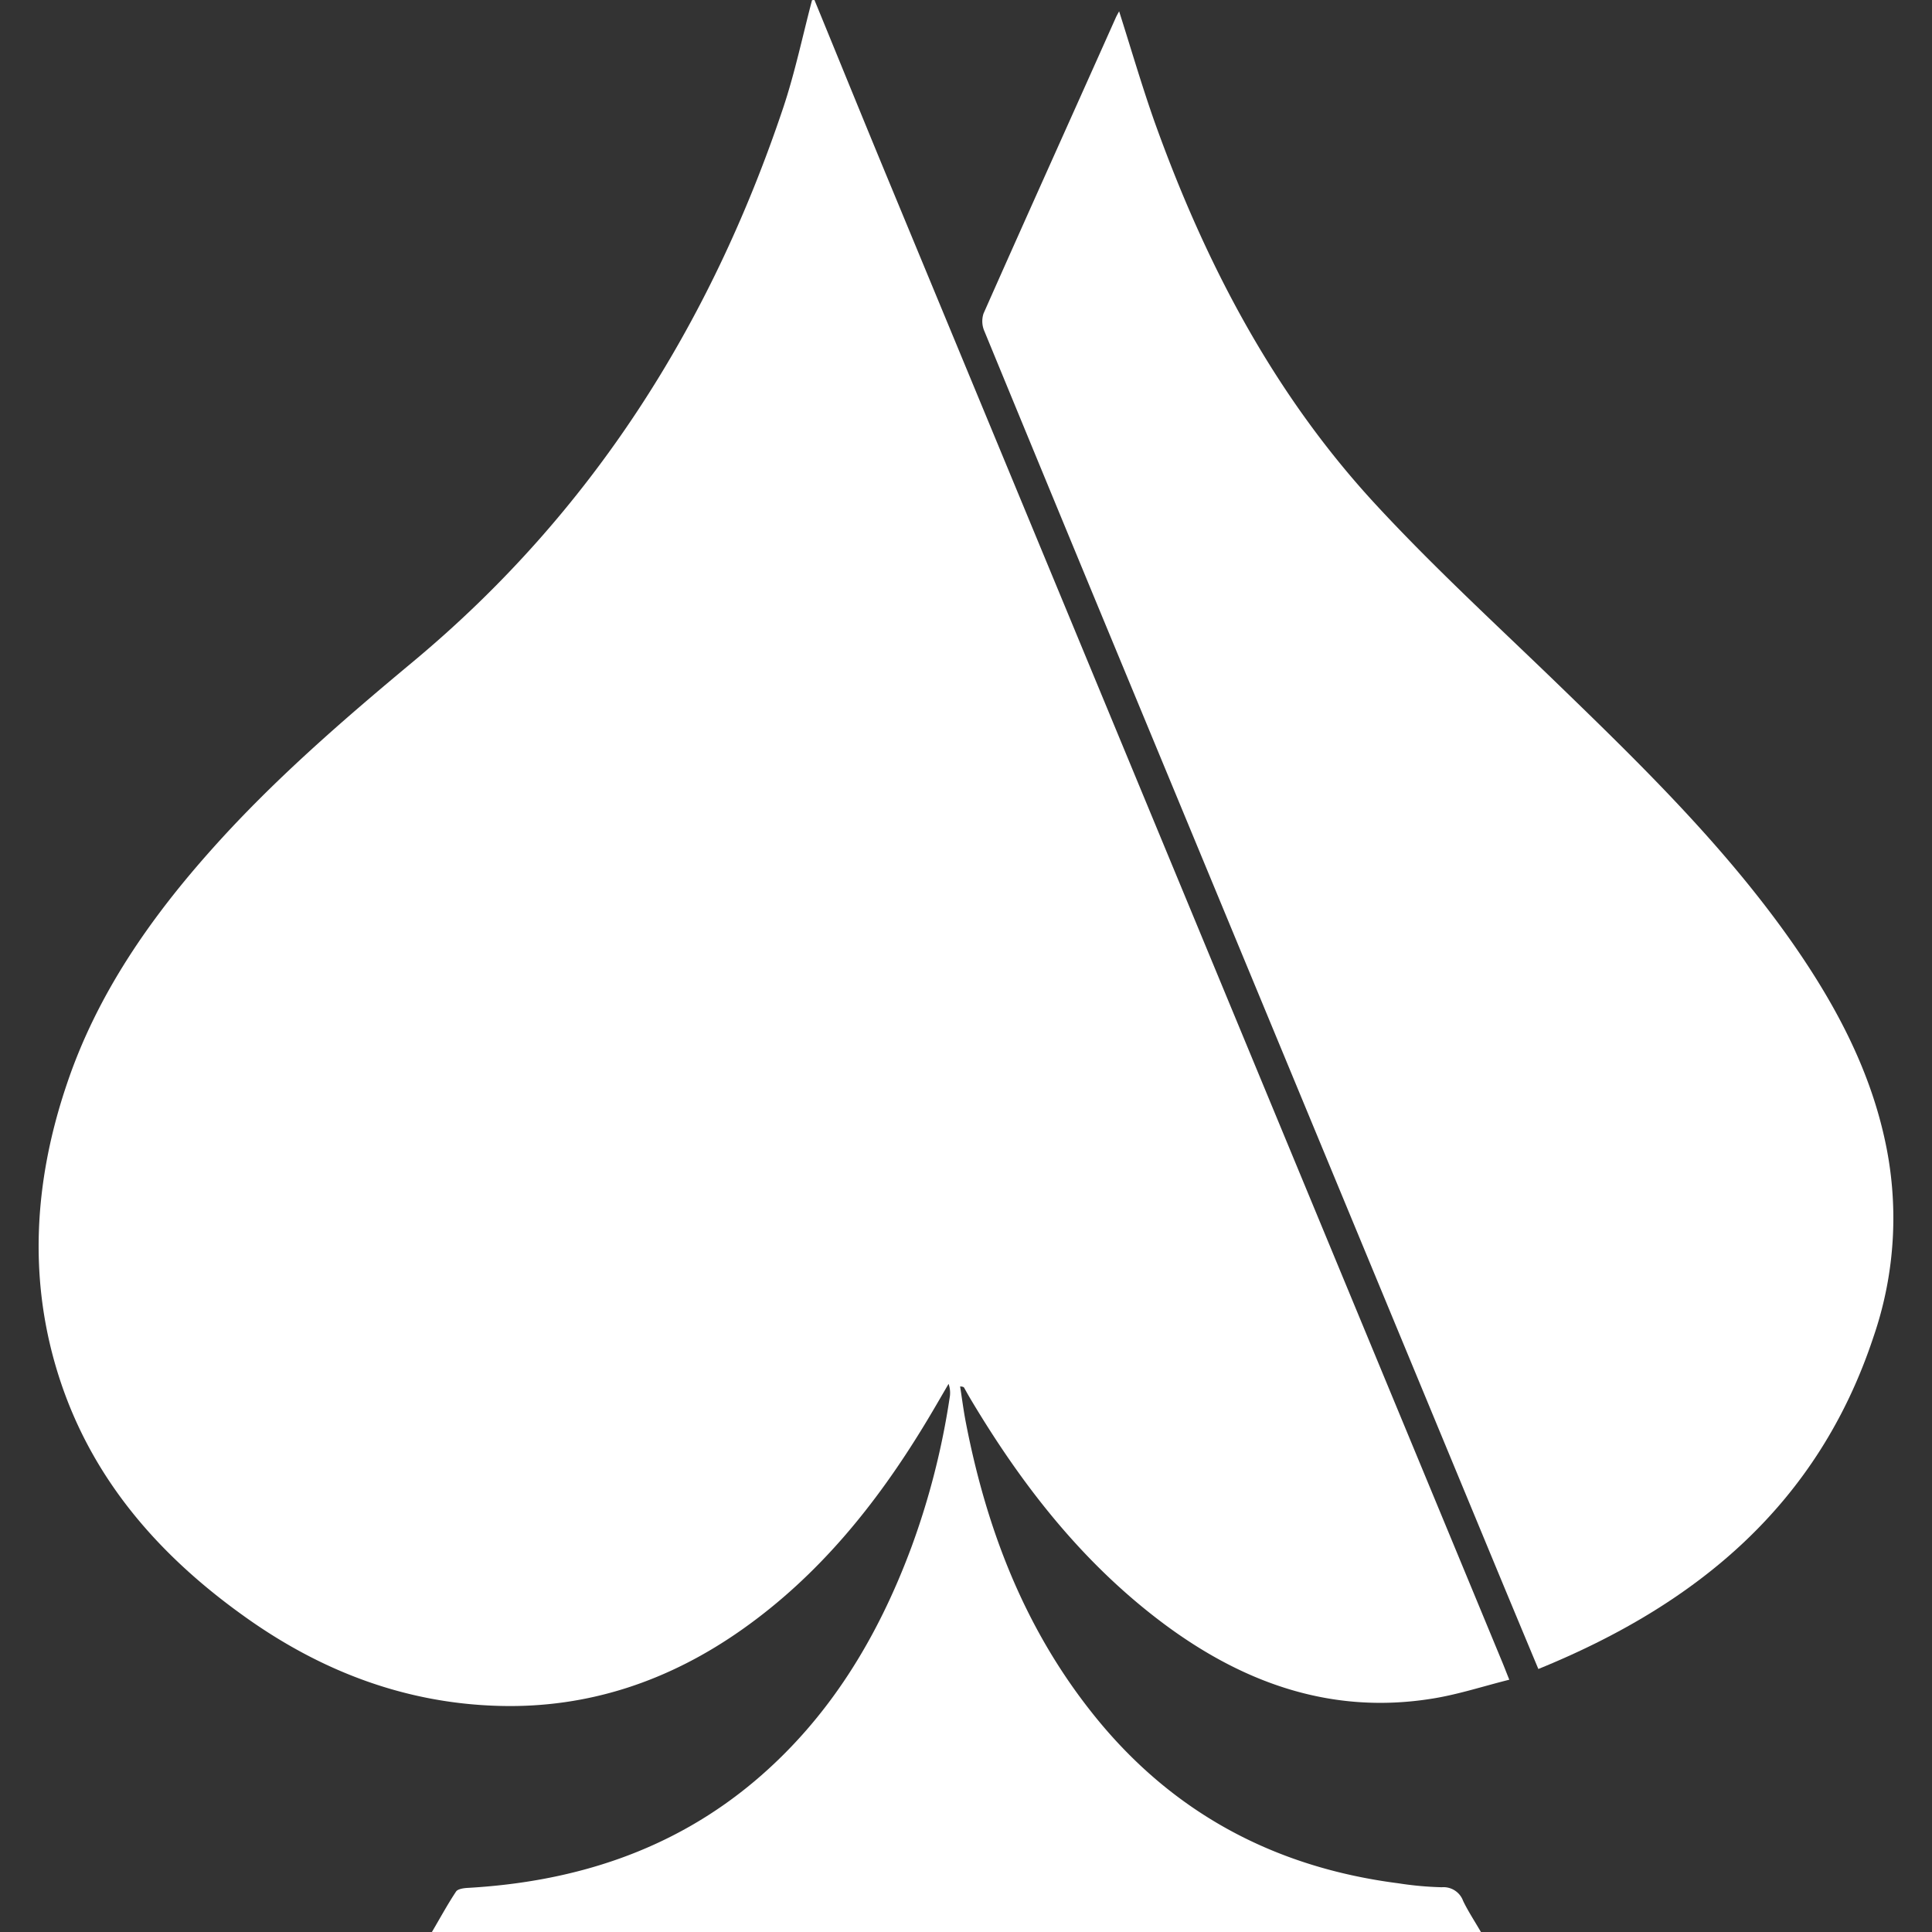 <?xml version="1.0" encoding="UTF-8"?> <svg xmlns="http://www.w3.org/2000/svg" id="Layer_1" data-name="Layer 1" viewBox="0 0 256 256"><rect x="0" y="0" width="256" height="256" fill="#333333" stroke="none"/><defs><style>.cls-1{fill:#fff;}</style></defs><title>r-franko</title><path class="cls-1" d="M107.92,0c3.12,7.6,6.21,15.21,9.35,22.8l66.85,161.38q7.5,18.09,15,36.21c.23.56.45,1.14.87,2.18-3.55.89-6.91,2-10.36,2.53-13.09,2.07-24.6-2-35-9.63-10.87-8-19-18.35-25.87-29.83-.35-.58-.68-1.17-1-1.75-.06-.09-.14-.16-.54-.18.25,1.59.45,3.19.76,4.78,2.71,14,7.68,27,16.55,38.25,10.41,13.25,24.13,20.68,40.79,22.81a44.05,44.05,0,0,0,5.72.52,2.76,2.76,0,0,1,2.83,1.81c.65,1.35,1.49,2.62,2.36,4.12h-139c1.13-1.92,2.09-3.69,3.2-5.36.22-.34,1-.45,1.47-.48C76,249.37,89,245.27,100,236c9.87-8.33,16.31-19,20.77-31a100.67,100.67,0,0,0,5.06-19.77,3.55,3.55,0,0,0-.14-1.86c-1.07,1.83-2.12,3.67-3.22,5.47-6.39,10.51-14,19.93-24.14,27.08-9.64,6.8-20.34,10.44-32.17,10.12-12.61-.33-23.91-4.72-34.06-12.06C21,206,12.34,196.07,8,183s-3.55-26.35.86-39.36c4-11.9,11.05-22,19.35-31.27,8.11-9.07,17.28-17,26.6-24.76,23.58-19.66,39.32-44.52,49-73.42,1.54-4.63,2.54-9.44,3.79-14.17Z"></path><path class="cls-1" d="M203.84,221.15c-2.09-5-4.09-9.8-6.07-14.58L144.88,78.89q-7.23-17.48-14.44-35a3.28,3.28,0,0,1-.12-2.34C136.11,28.48,142,15.44,147.83,2.38c.13-.3.3-.58.46-.88,1.57,4.93,3,9.84,4.69,14.63,6.69,18.69,15.77,36.08,29.33,50.74,7.45,8.06,15.56,15.53,23.47,23.16,11.37,11,22.71,22,31.79,35,5.48,7.87,10,16.24,12.11,25.68a48.35,48.35,0,0,1-1.45,26.48C240.89,199.32,224.91,212.58,203.84,221.15Z"></path></svg> 